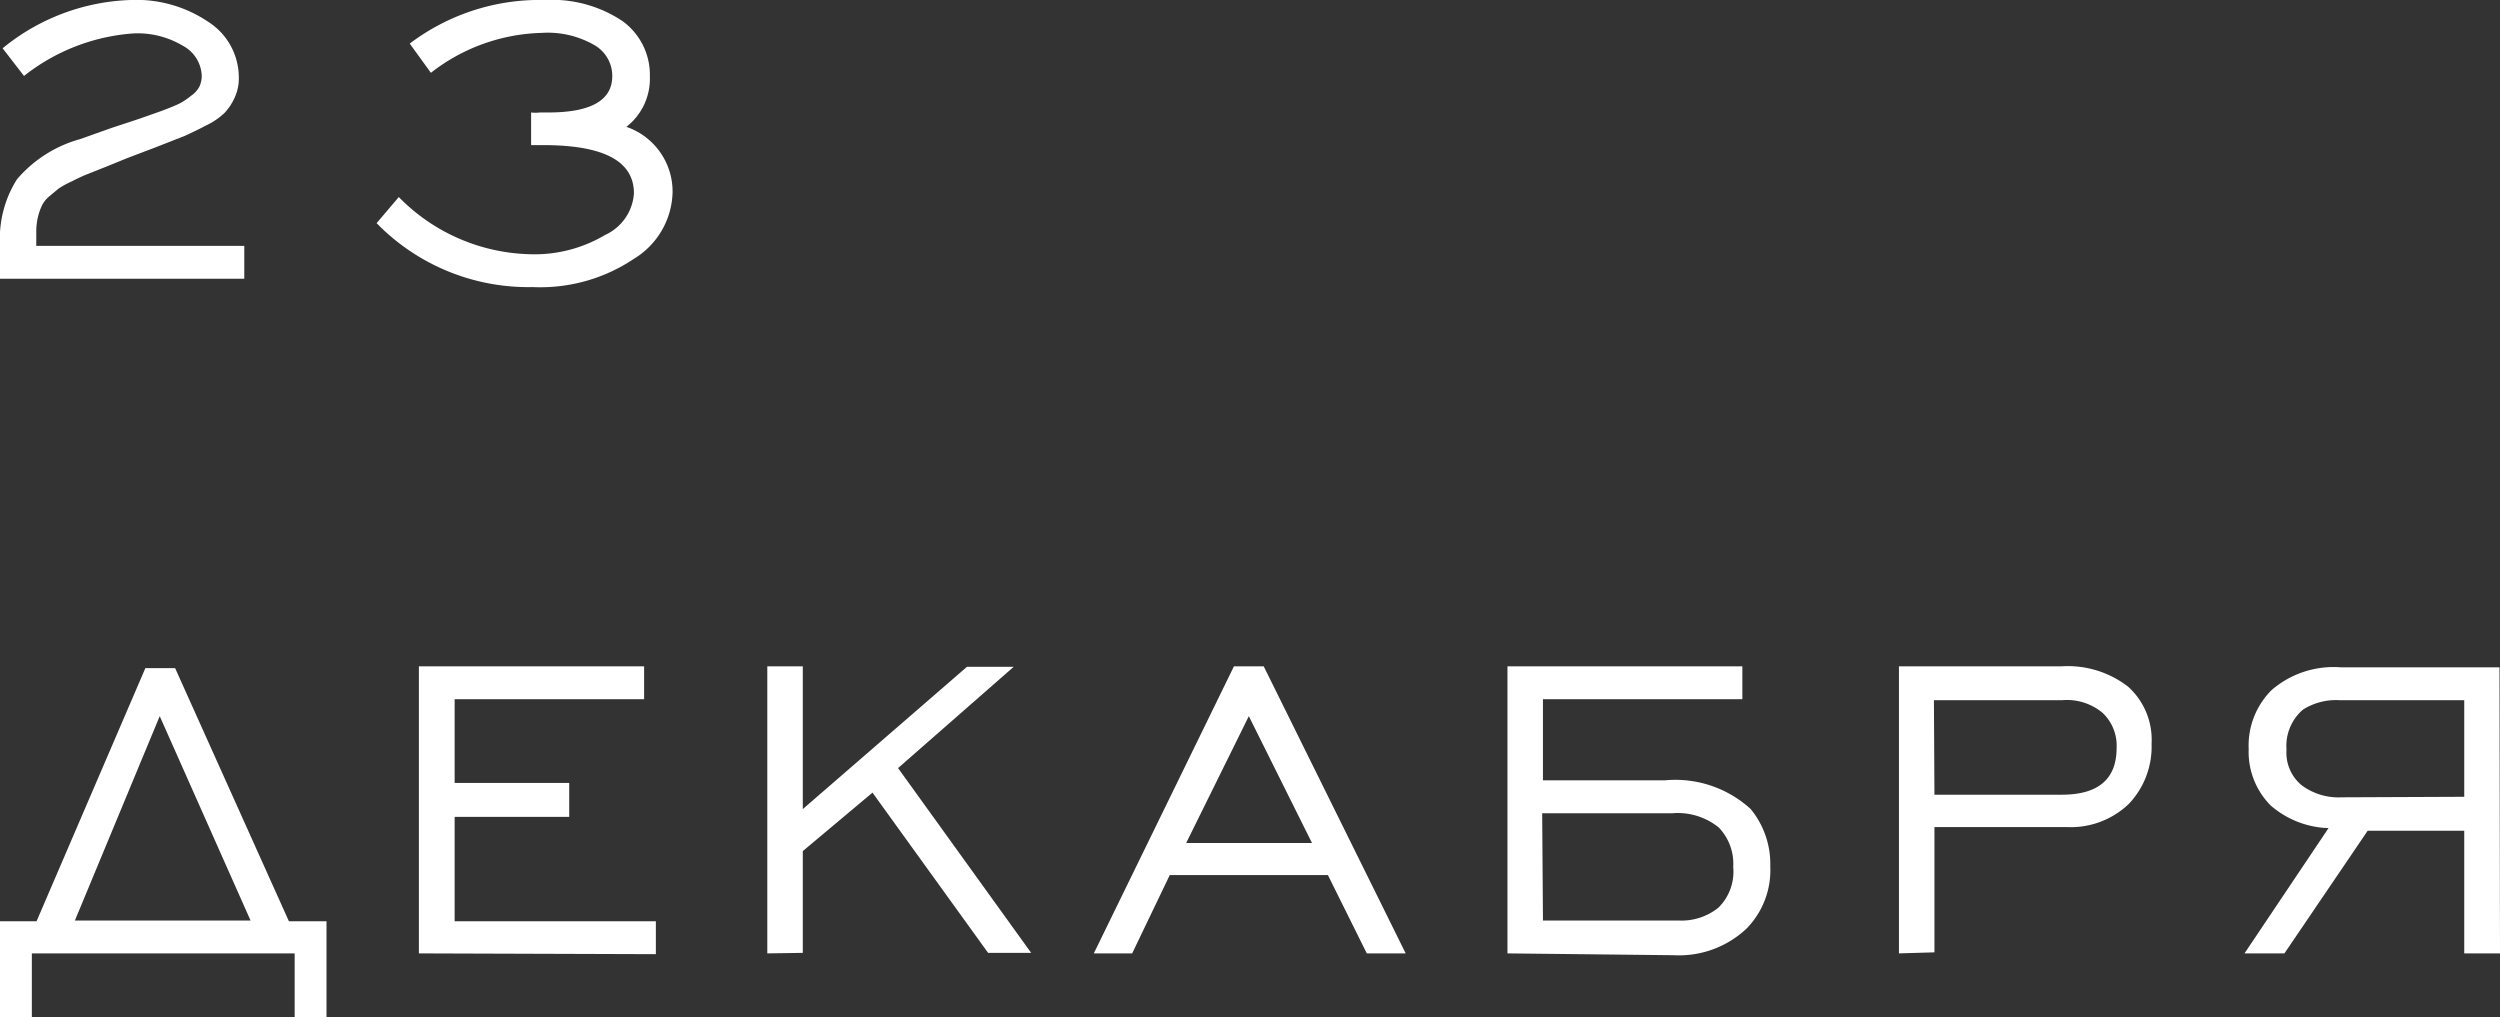 <?xml version="1.0" encoding="UTF-8"?> <svg xmlns="http://www.w3.org/2000/svg" viewBox="0 0 95.79 38.97"><rect x="0" y="0" width="95.79" height="38.97" fill="#333333" stroke="none"/> <defs> <style>.cls-1{fill:#fff;}</style> </defs> <g id="Слой_2" data-name="Слой 2"> <g id="Слой_1-2" data-name="Слой 1"> <path class="cls-1" d="M9.36,10.68H0c0-.19,0-.39,0-.6s0-.37,0-.48,0-.18,0-.22A4.26,4.26,0,0,1,.65,6.87,4.89,4.89,0,0,1,3.07,5.33L4.28,4.9l1.06-.35.85-.3c.29-.11.52-.2.68-.28a2.52,2.52,0,0,0,.45-.3,1,1,0,0,0,.32-.35,1,1,0,0,0,.09-.41A1.36,1.36,0,0,0,7,1.75a3.38,3.38,0,0,0-1.88-.47A7.62,7.62,0,0,0,.92,2.91L.1,1.85A8.15,8.15,0,0,1,5,0,4.93,4.93,0,0,1,8,.85,2.53,2.53,0,0,1,9.15,2.93,1.75,1.75,0,0,1,9,3.72a2.15,2.15,0,0,1-.39.6,2.69,2.69,0,0,1-.72.49c-.32.17-.6.3-.82.4L6,5.63l-1.13.43-.81.33-.73.29c-.15.06-.35.15-.58.27a3.38,3.38,0,0,0-.51.28l-.36.3a1.1,1.1,0,0,0-.28.36,2.26,2.26,0,0,0-.15.44,2.47,2.47,0,0,0-.06.56c0,.11,0,.29,0,.53H9.36Z"></path> <path class="cls-1" d="M14.43,8.55l.85-1a7.27,7.27,0,0,0,5,2.19A5.29,5.29,0,0,0,23.19,9a1.89,1.89,0,0,0,1.1-1.59c0-1.24-1.16-1.85-3.48-1.85h-.46V4.31a1.57,1.57,0,0,0,.34,0H21c1.64,0,2.46-.46,2.46-1.4a1.36,1.36,0,0,0-.7-1.19,3.57,3.57,0,0,0-2-.46,7.18,7.18,0,0,0-4.25,1.53l-.81-1.12A8.25,8.25,0,0,1,20.89,0a4.87,4.87,0,0,1,2.95.8A2.54,2.54,0,0,1,24.9,2.93,2.33,2.33,0,0,1,24,4.86a2.62,2.62,0,0,1,1.77,2.53,3.07,3.07,0,0,1-1.47,2.52A6.44,6.44,0,0,1,20.41,11,8.12,8.12,0,0,1,14.43,8.55Z"></path> <path class="cls-1" d="M11.29,36.53H1.22V39H0v-3.7H1.4l4.17-9.7H6.71l4.36,9.7h1.44V39H11.29ZM2.87,35.27H9.6L6.12,27.44Z"></path> <path class="cls-1" d="M16.05,36.53v-11h8.63v1.26H17.42V30h4.39V31.3H17.42v4h7.71v1.26Z"></path> <path class="cls-1" d="M29.4,36.53v-11h1.36V31l6.29-5.45h1.79l-4.43,3.88,5.1,7.08H37.86l-4.43-6.14-2.67,2.24v3.9Z"></path> <path class="cls-1" d="M41.91,36.53l5.37-11h1.14l5.44,11H52.37l-1.49-3H44.82l-1.44,3Zm3.54-4.23h4.82l-2.42-4.86Z"></path> <path class="cls-1" d="M57.76,36.53v-11h9v1.26H59.12V29.9h4.66A4.28,4.28,0,0,1,67.08,31a3.32,3.32,0,0,1,.75,2.2,3.19,3.19,0,0,1-.93,2.4,3.78,3.78,0,0,1-2.77,1Zm1.36-1.26h5.19a2.25,2.25,0,0,0,1.53-.49,1.93,1.93,0,0,0,.57-1.56,2,2,0,0,0-.55-1.51,2.49,2.49,0,0,0-1.77-.55h-5Z"></path> <path class="cls-1" d="M72.76,36.53v-11H79a3.78,3.78,0,0,1,2.54.78,2.74,2.74,0,0,1,.9,2.19,3.18,3.18,0,0,1-.87,2.3,3.21,3.21,0,0,1-2.38.89H74.12v4.8Zm1.36-6.08H79c1.4,0,2.1-.6,2.1-1.79a1.73,1.73,0,0,0-.53-1.34A2.13,2.13,0,0,0,79,26.83h-4.9Z"></path> <path class="cls-1" d="M95.79,36.53H94.42v-4.7h-3.7l-3.19,4.7H86l3.22-4.8A3.54,3.54,0,0,1,87,30.86a2.92,2.92,0,0,1-.84-2.16,3,3,0,0,1,.88-2.26,3.63,3.63,0,0,1,2.66-.87h6.07Zm-1.37-6V26.83H89.66a2.36,2.36,0,0,0-1.42.36,1.83,1.83,0,0,0-.63,1.53,1.62,1.62,0,0,0,.57,1.36,2.36,2.36,0,0,0,1.54.47Z"></path> </g> </g> </svg> 